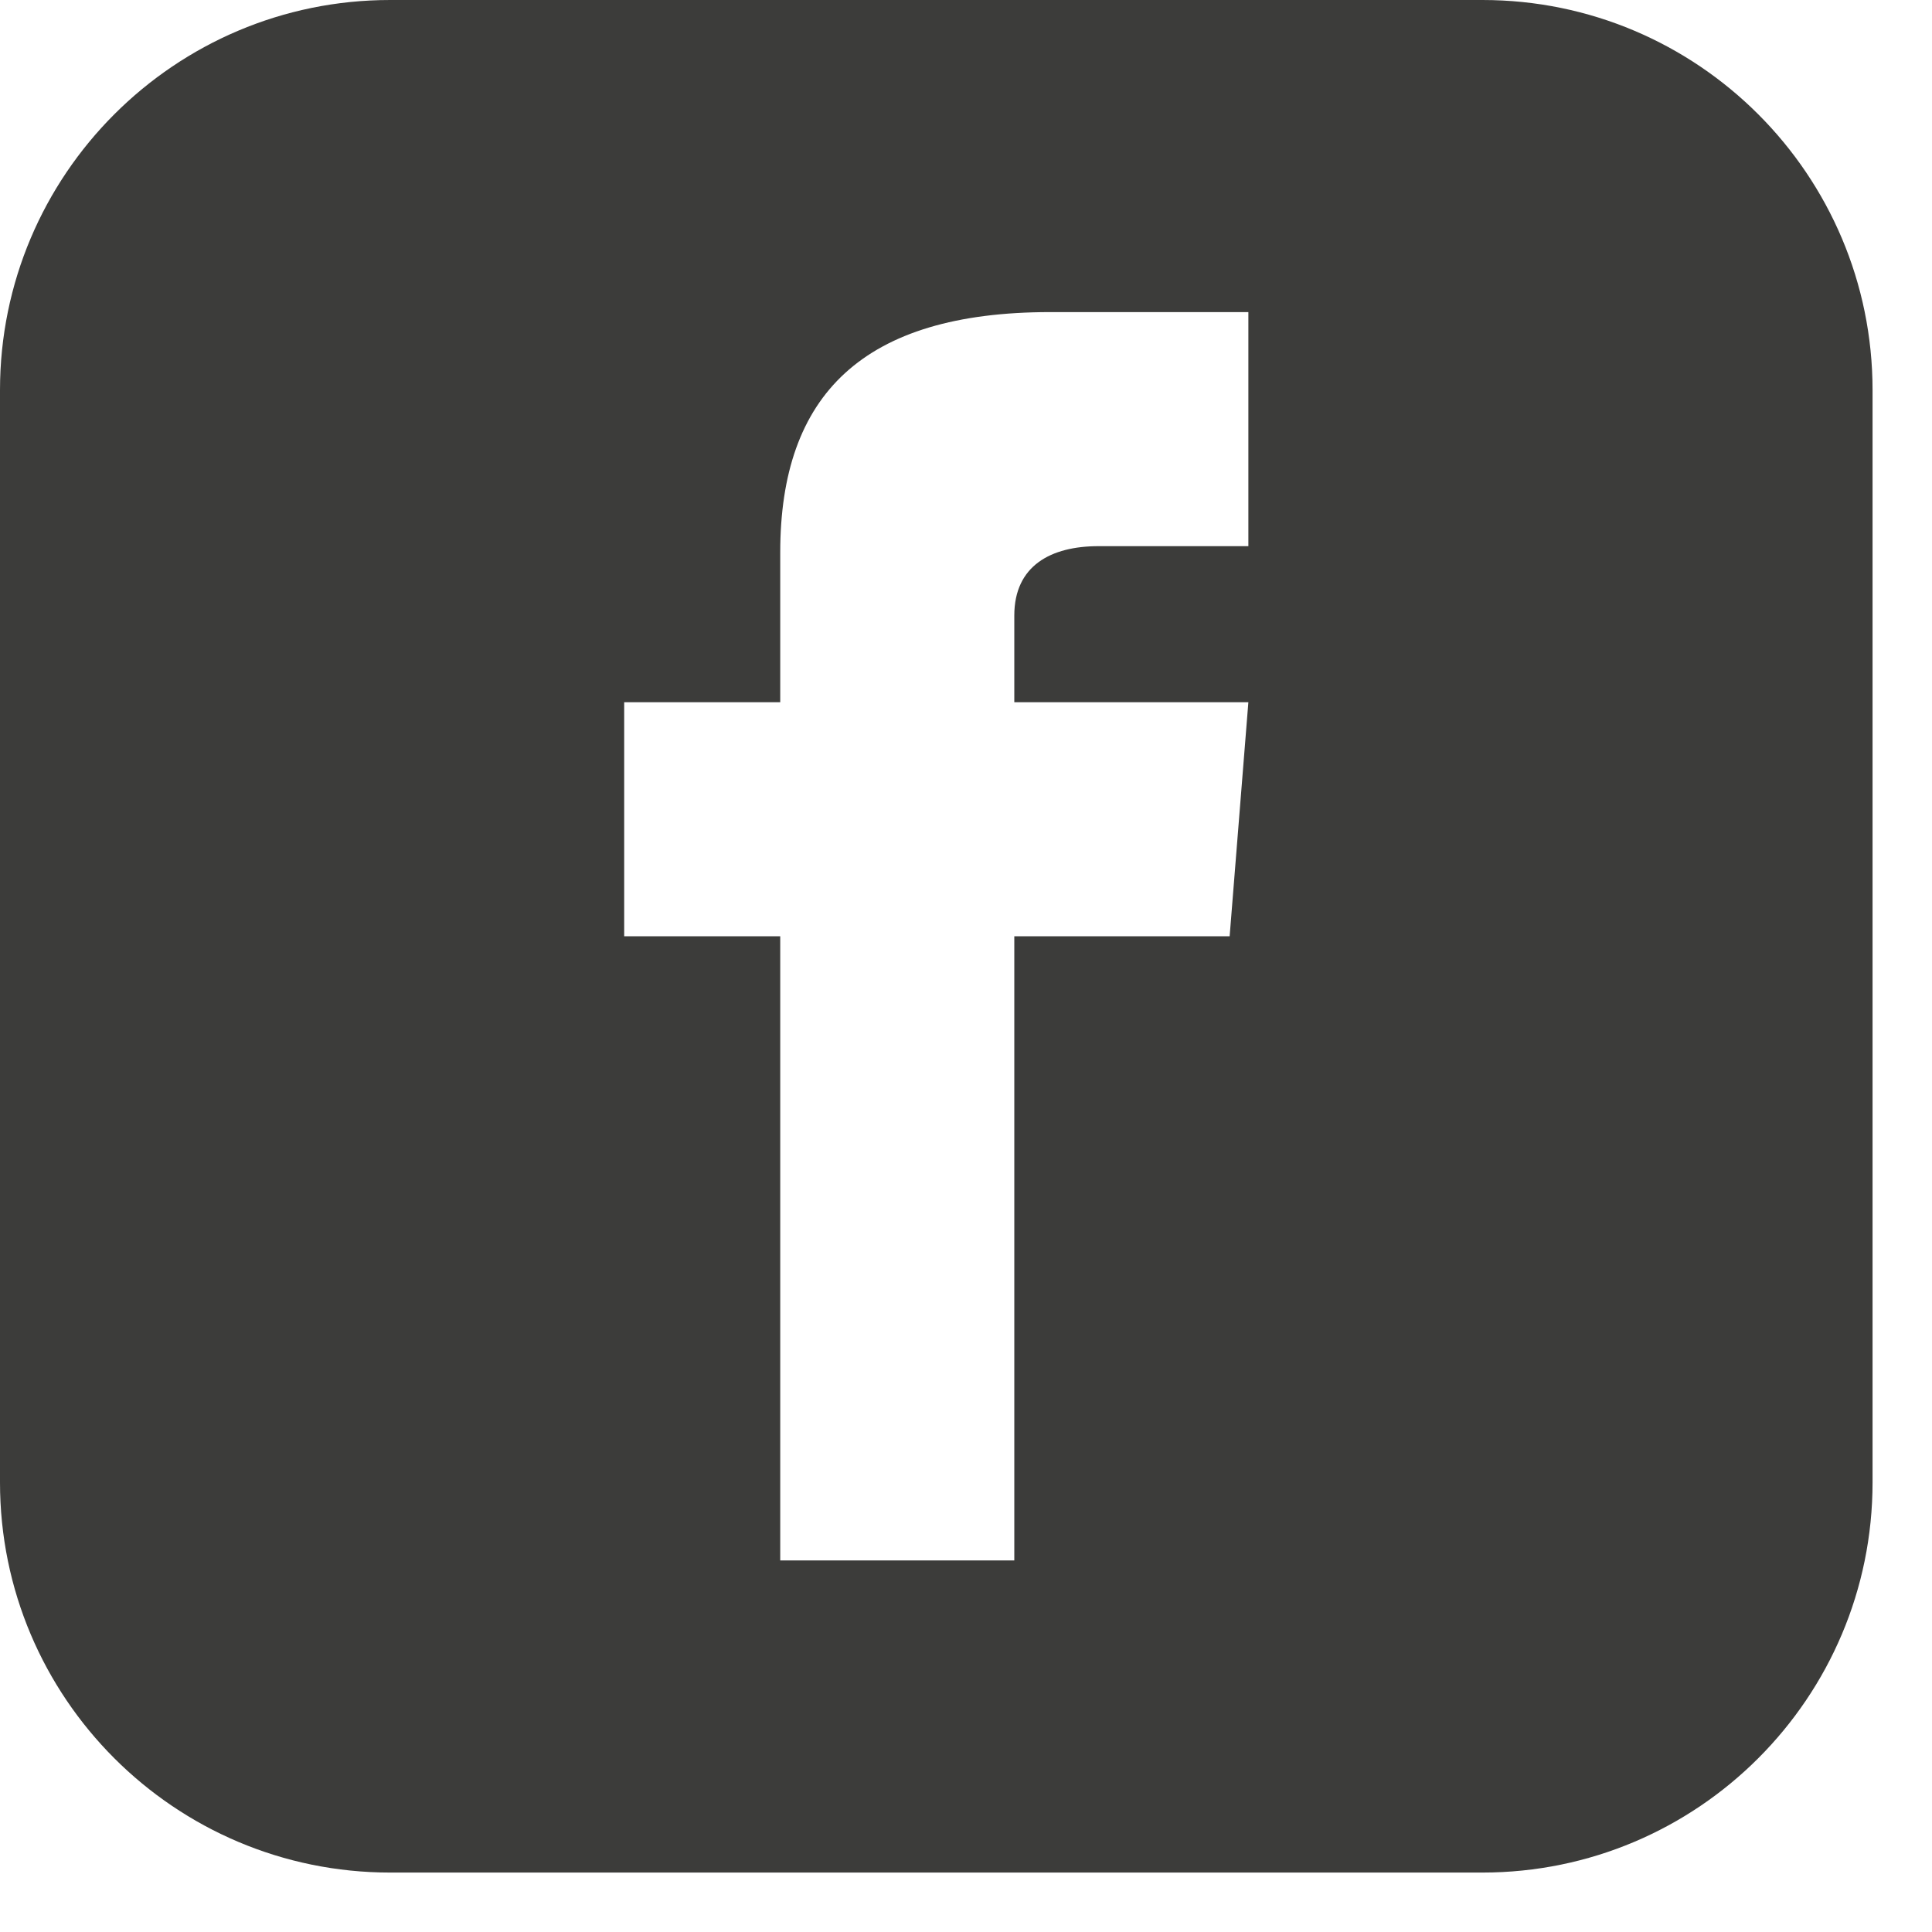 <svg width="26" height="26" viewBox="0 0 26 26" fill="none" xmlns="http://www.w3.org/2000/svg">
<g clip-path="url(#clip0_352_15151)">
<path d="M19.95 0H5.25C2.352 0 0 2.352 0 5.25V19.95C0 22.848 2.352 25.2 5.25 25.2H19.95C22.848 25.2 25.2 22.848 25.2 19.95V5.25C25.2 2.352 22.848 0 19.95 0ZM16.8 7.35H14.784C14.143 7.35 13.65 7.612 13.65 8.284V9.45H16.8L16.548 12.6H13.65V21H10.5V12.6H8.4V9.45H10.5V7.434C10.5 5.313 11.613 4.2 14.133 4.2H16.8V7.35Z" fill="#3C3C3A"/>
</g>
<defs>
<clipPath id="clip0_352_15151">
<rect width="25.2" height="25.2" fill="white"/>
</clipPath>
</defs>
</svg>
